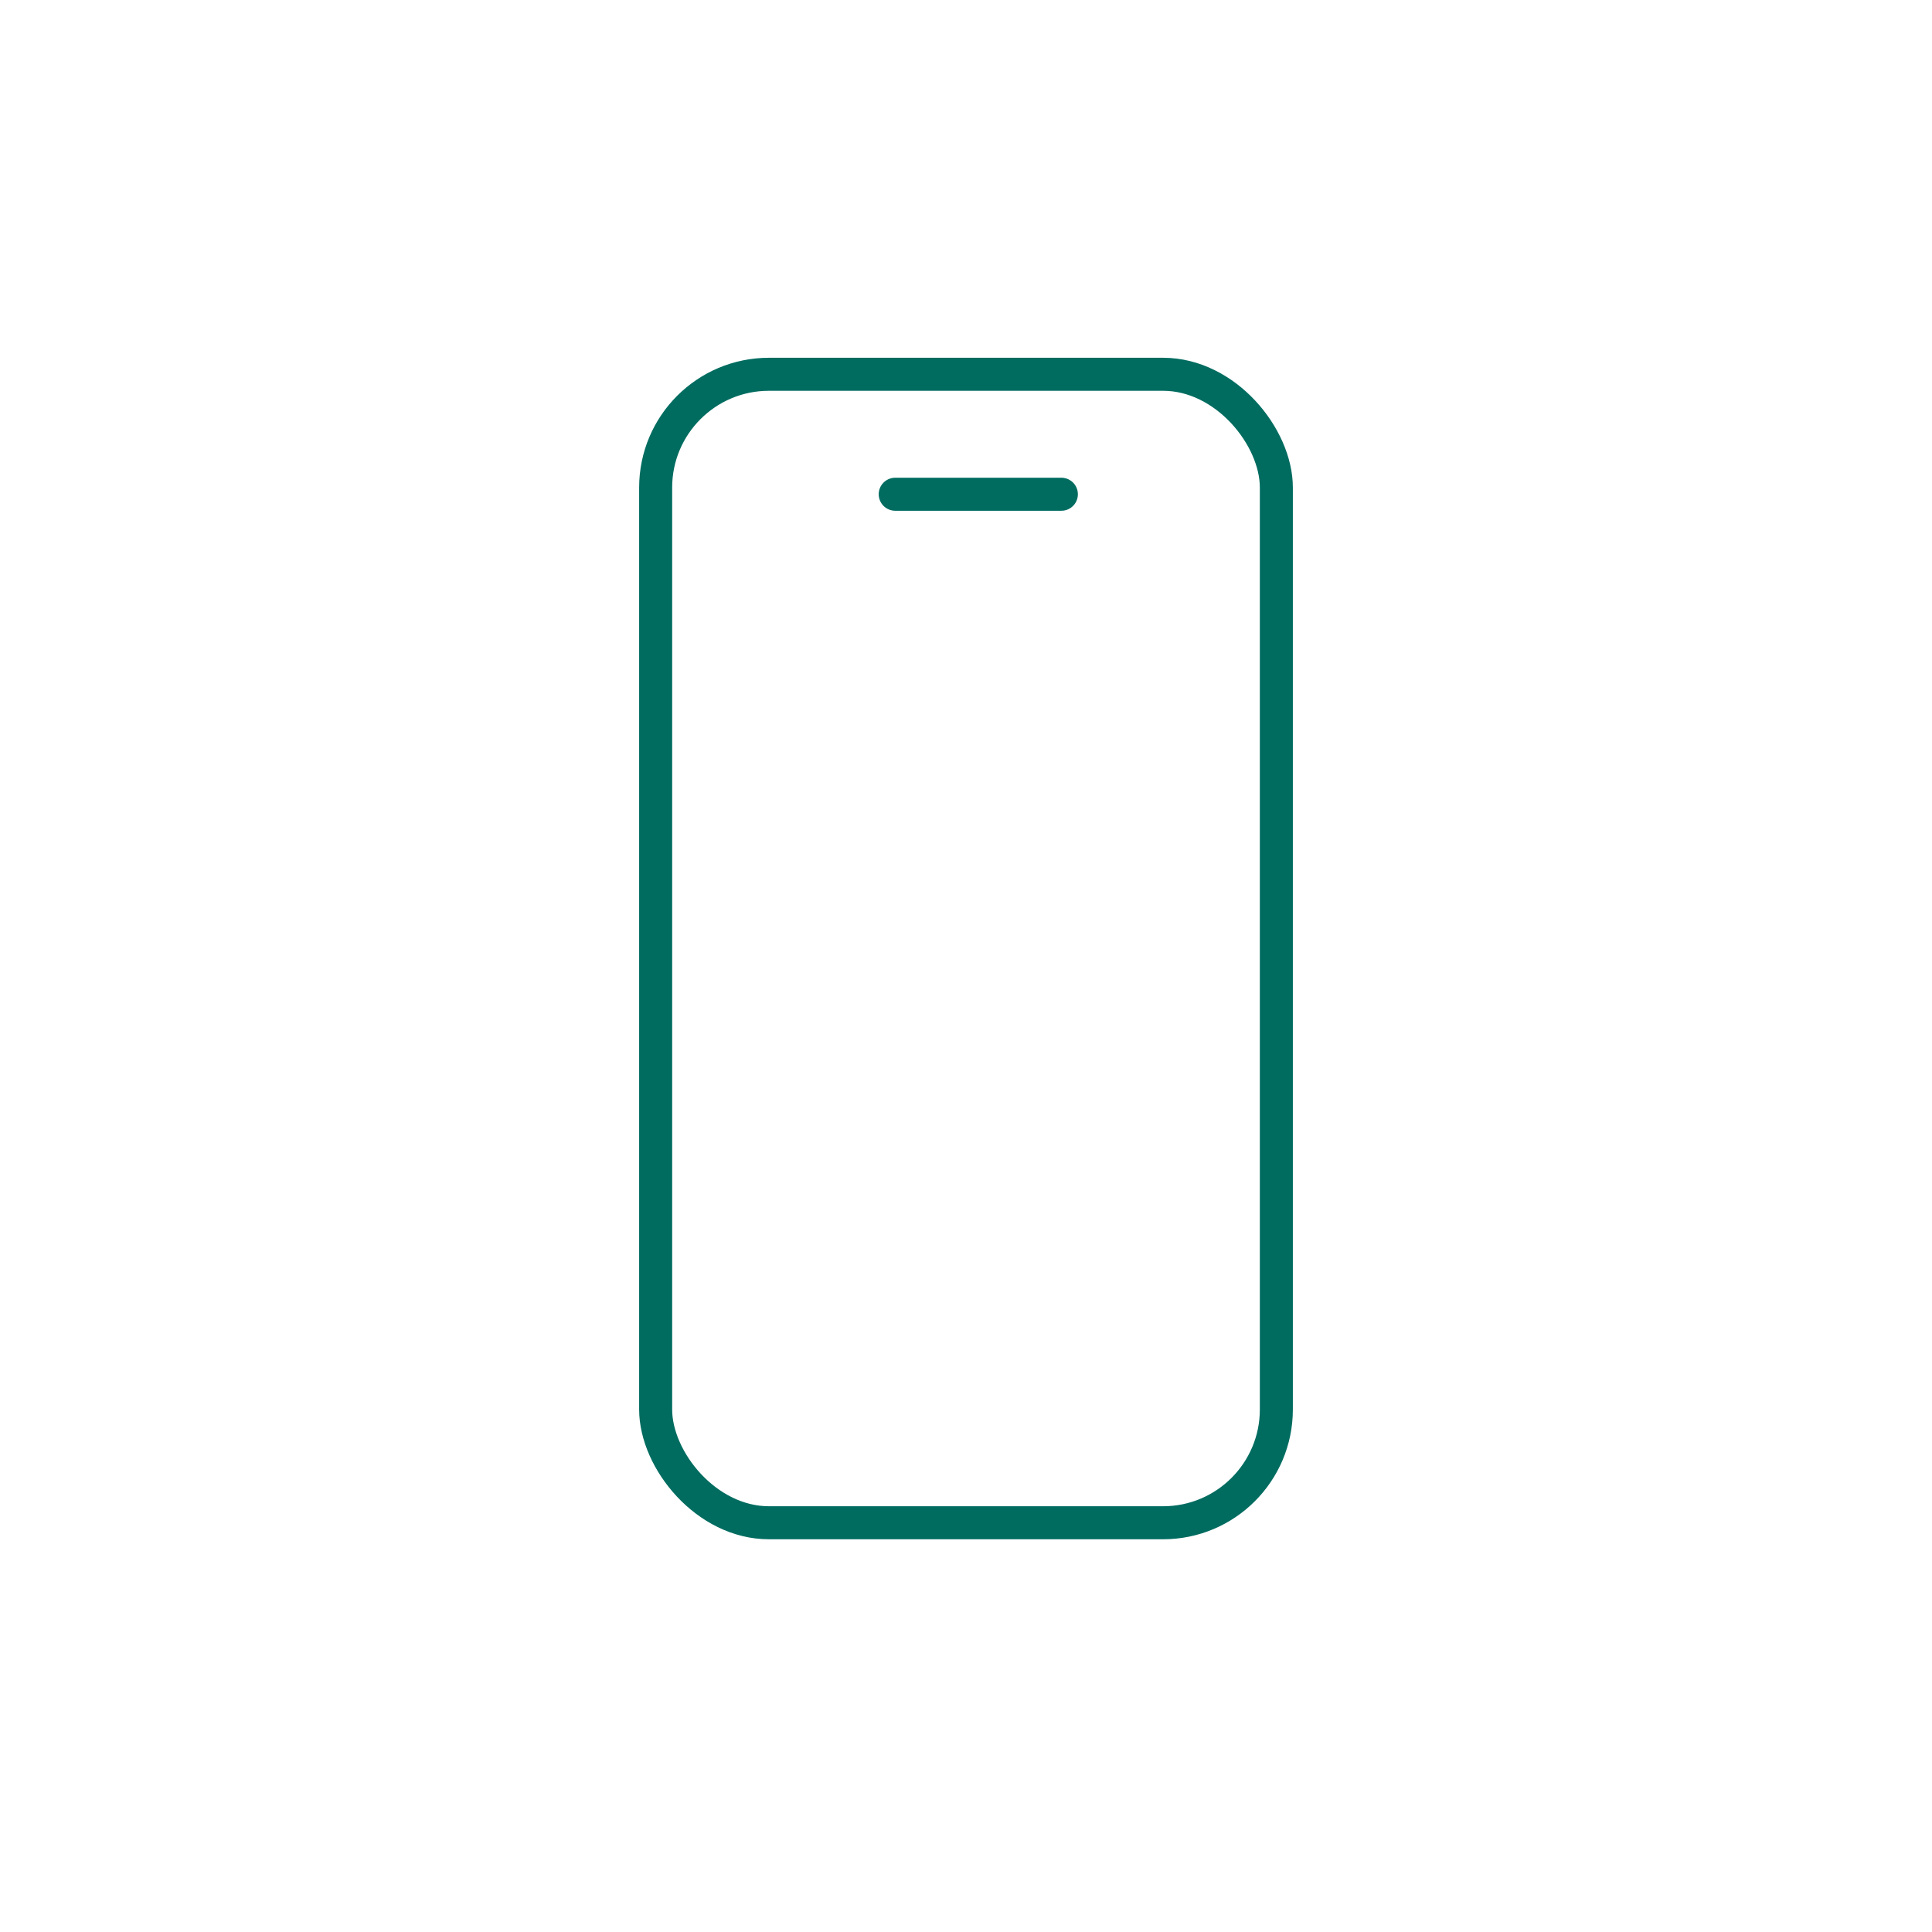 <svg data-name="レイヤー 2" xmlns="http://www.w3.org/2000/svg" viewBox="0 0 110 110"><g fill="none" data-name="レイヤー 1"><circle cx="55" cy="55" r="55"/><g stroke="#006c60" stroke-width="1.88"><rect x="37.33" y="21.31" width="35.34" height="65.39" rx="6.45" ry="6.45" stroke-miterlimit="10"/><path stroke-linecap="round" stroke-linejoin="round" d="M50.97 28.14h9.46"/></g></g></svg>
